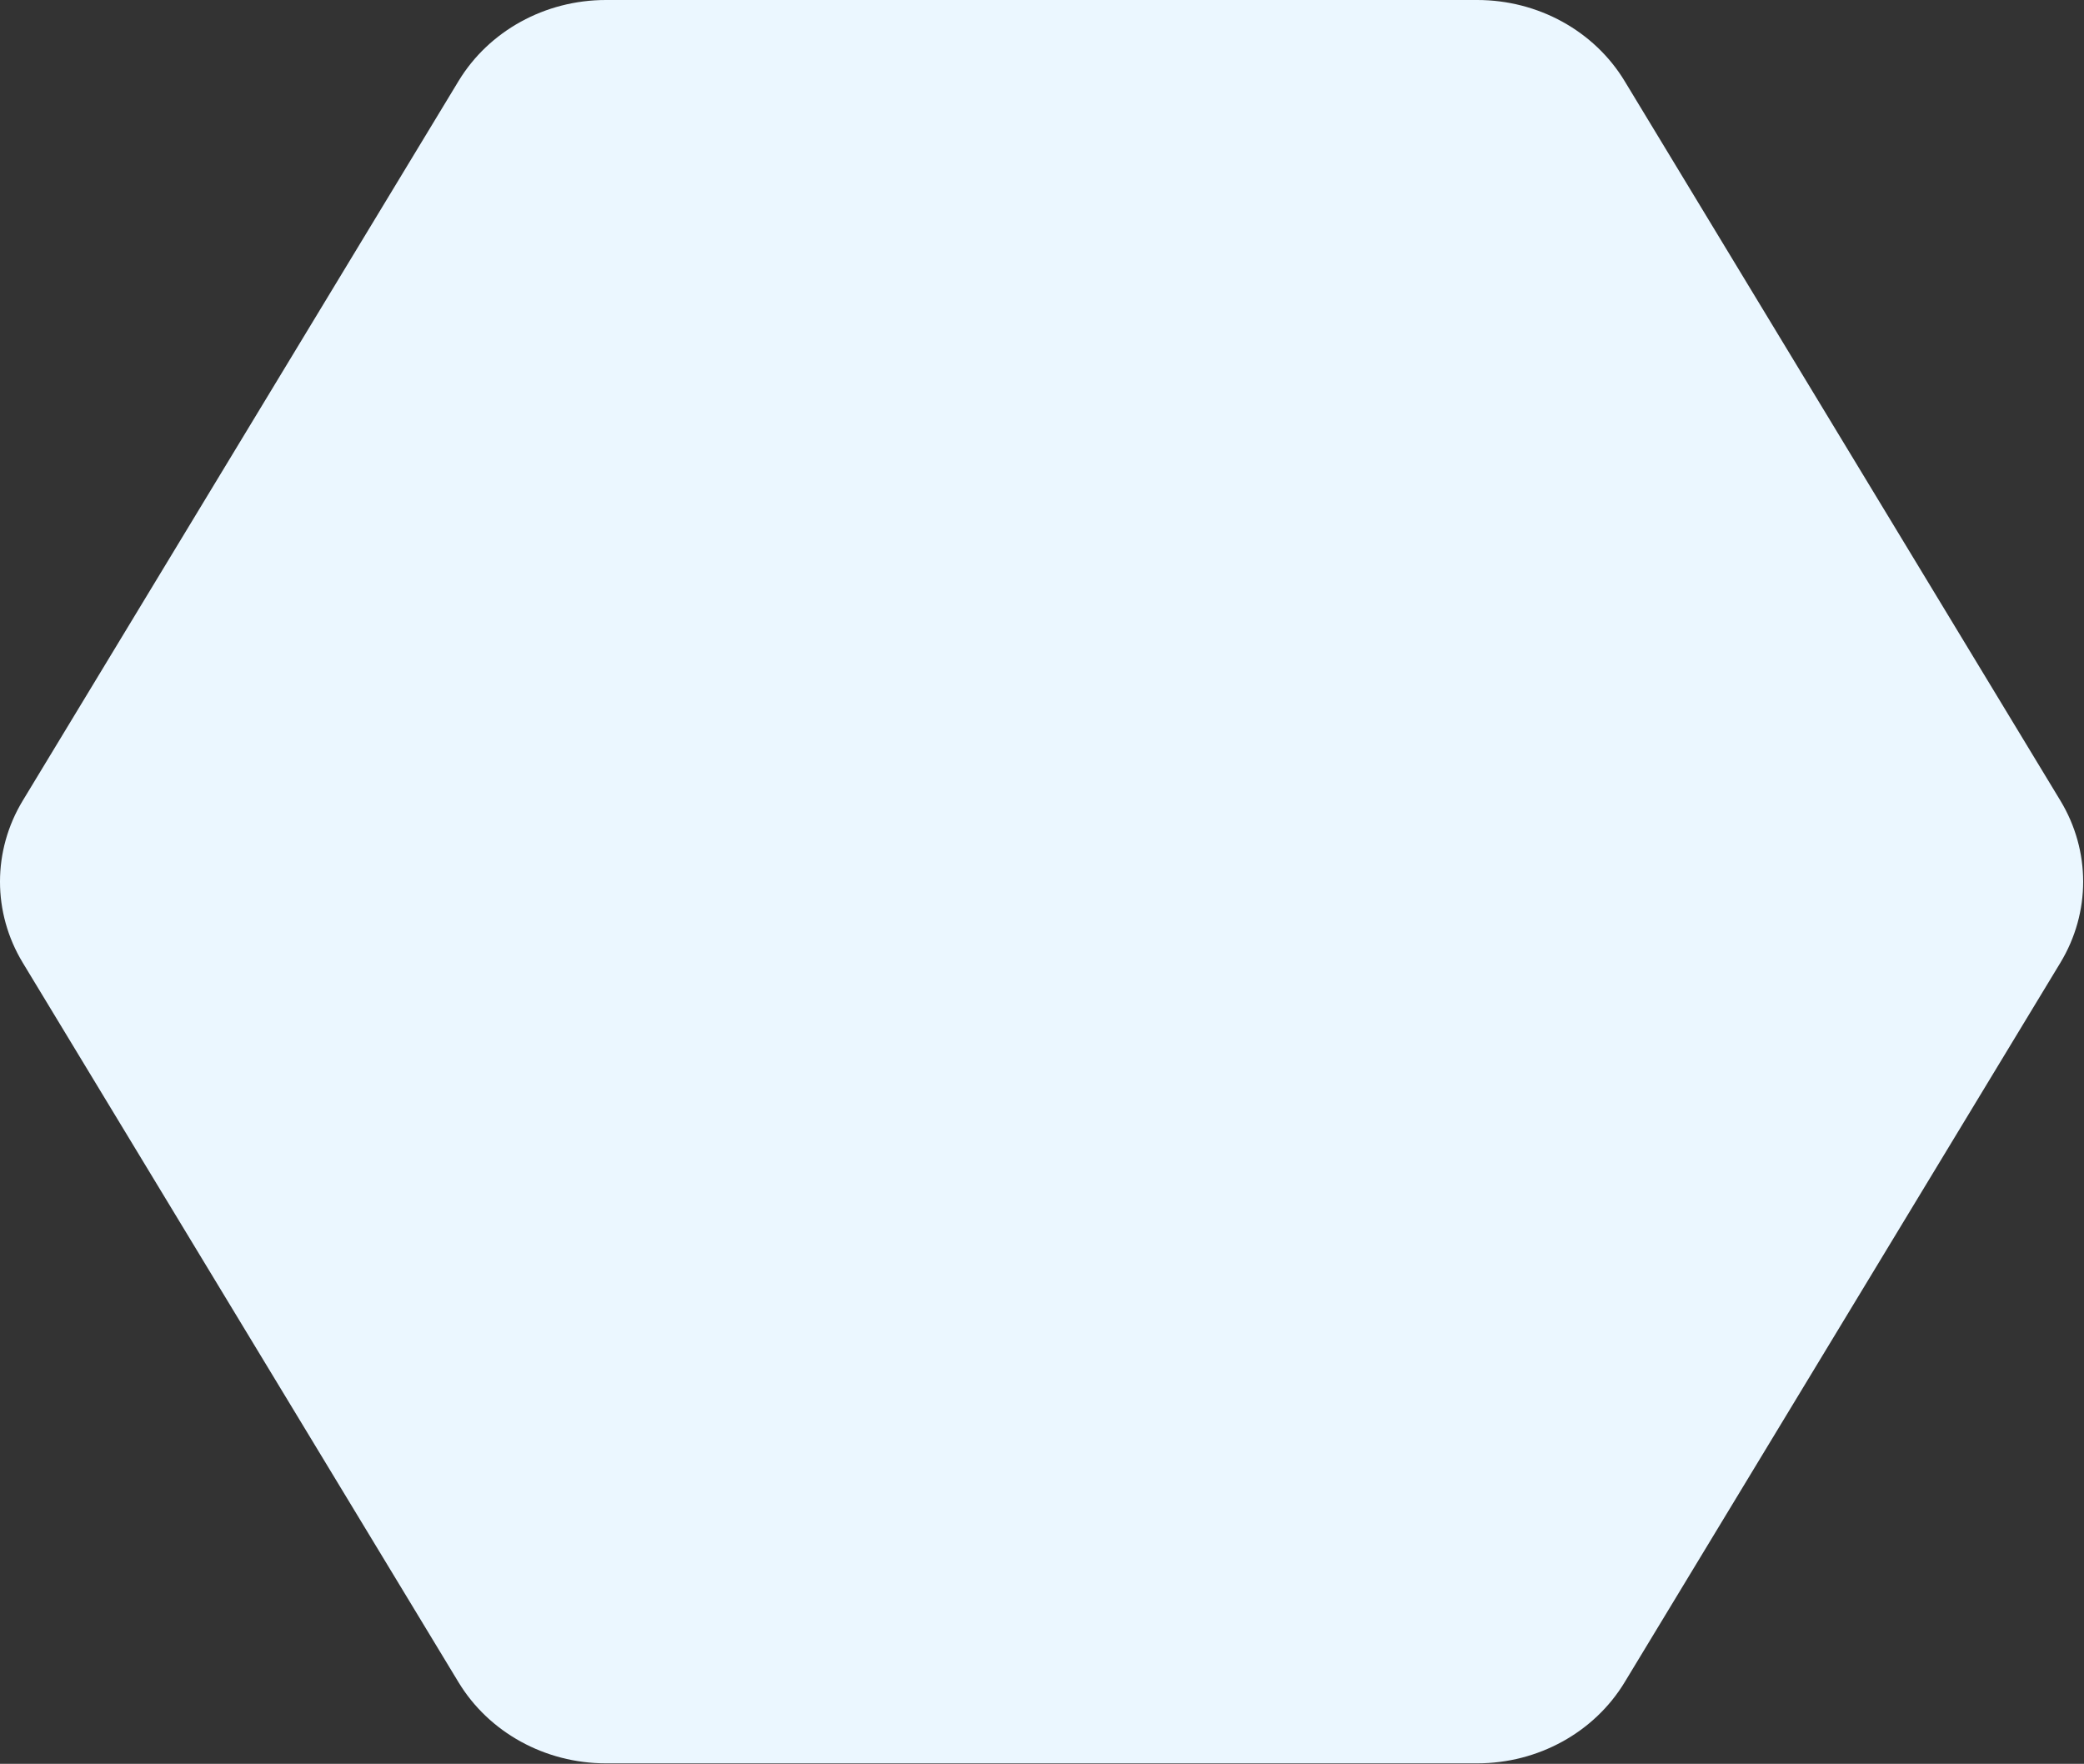 <svg width="1718" height="1454" viewBox="0 0 1718 1454" fill="none" xmlns="http://www.w3.org/2000/svg">
<rect x="0" y="0" width="1718" height="1454" fill="#333333" stroke="none"/>
<path d="M18.793 793.645C-6.264 752.272 -6.264 701.298 18.793 659.925L377.982 66.86C403.04 25.487 449.349 3.20223e-05 499.464 2.9934e-05L1217.84 0C1267.96 -2.08826e-06 1314.27 25.487 1339.32 66.86L1698.51 659.924C1723.57 701.298 1723.57 752.272 1698.51 793.645L1339.32 1386.71C1314.27 1428.08 1267.96 1453.57 1217.84 1453.57L499.464 1453.57C449.349 1453.57 403.04 1428.08 377.982 1386.71L18.793 793.645Z" fill="#EBF7FF"/>
</svg>
